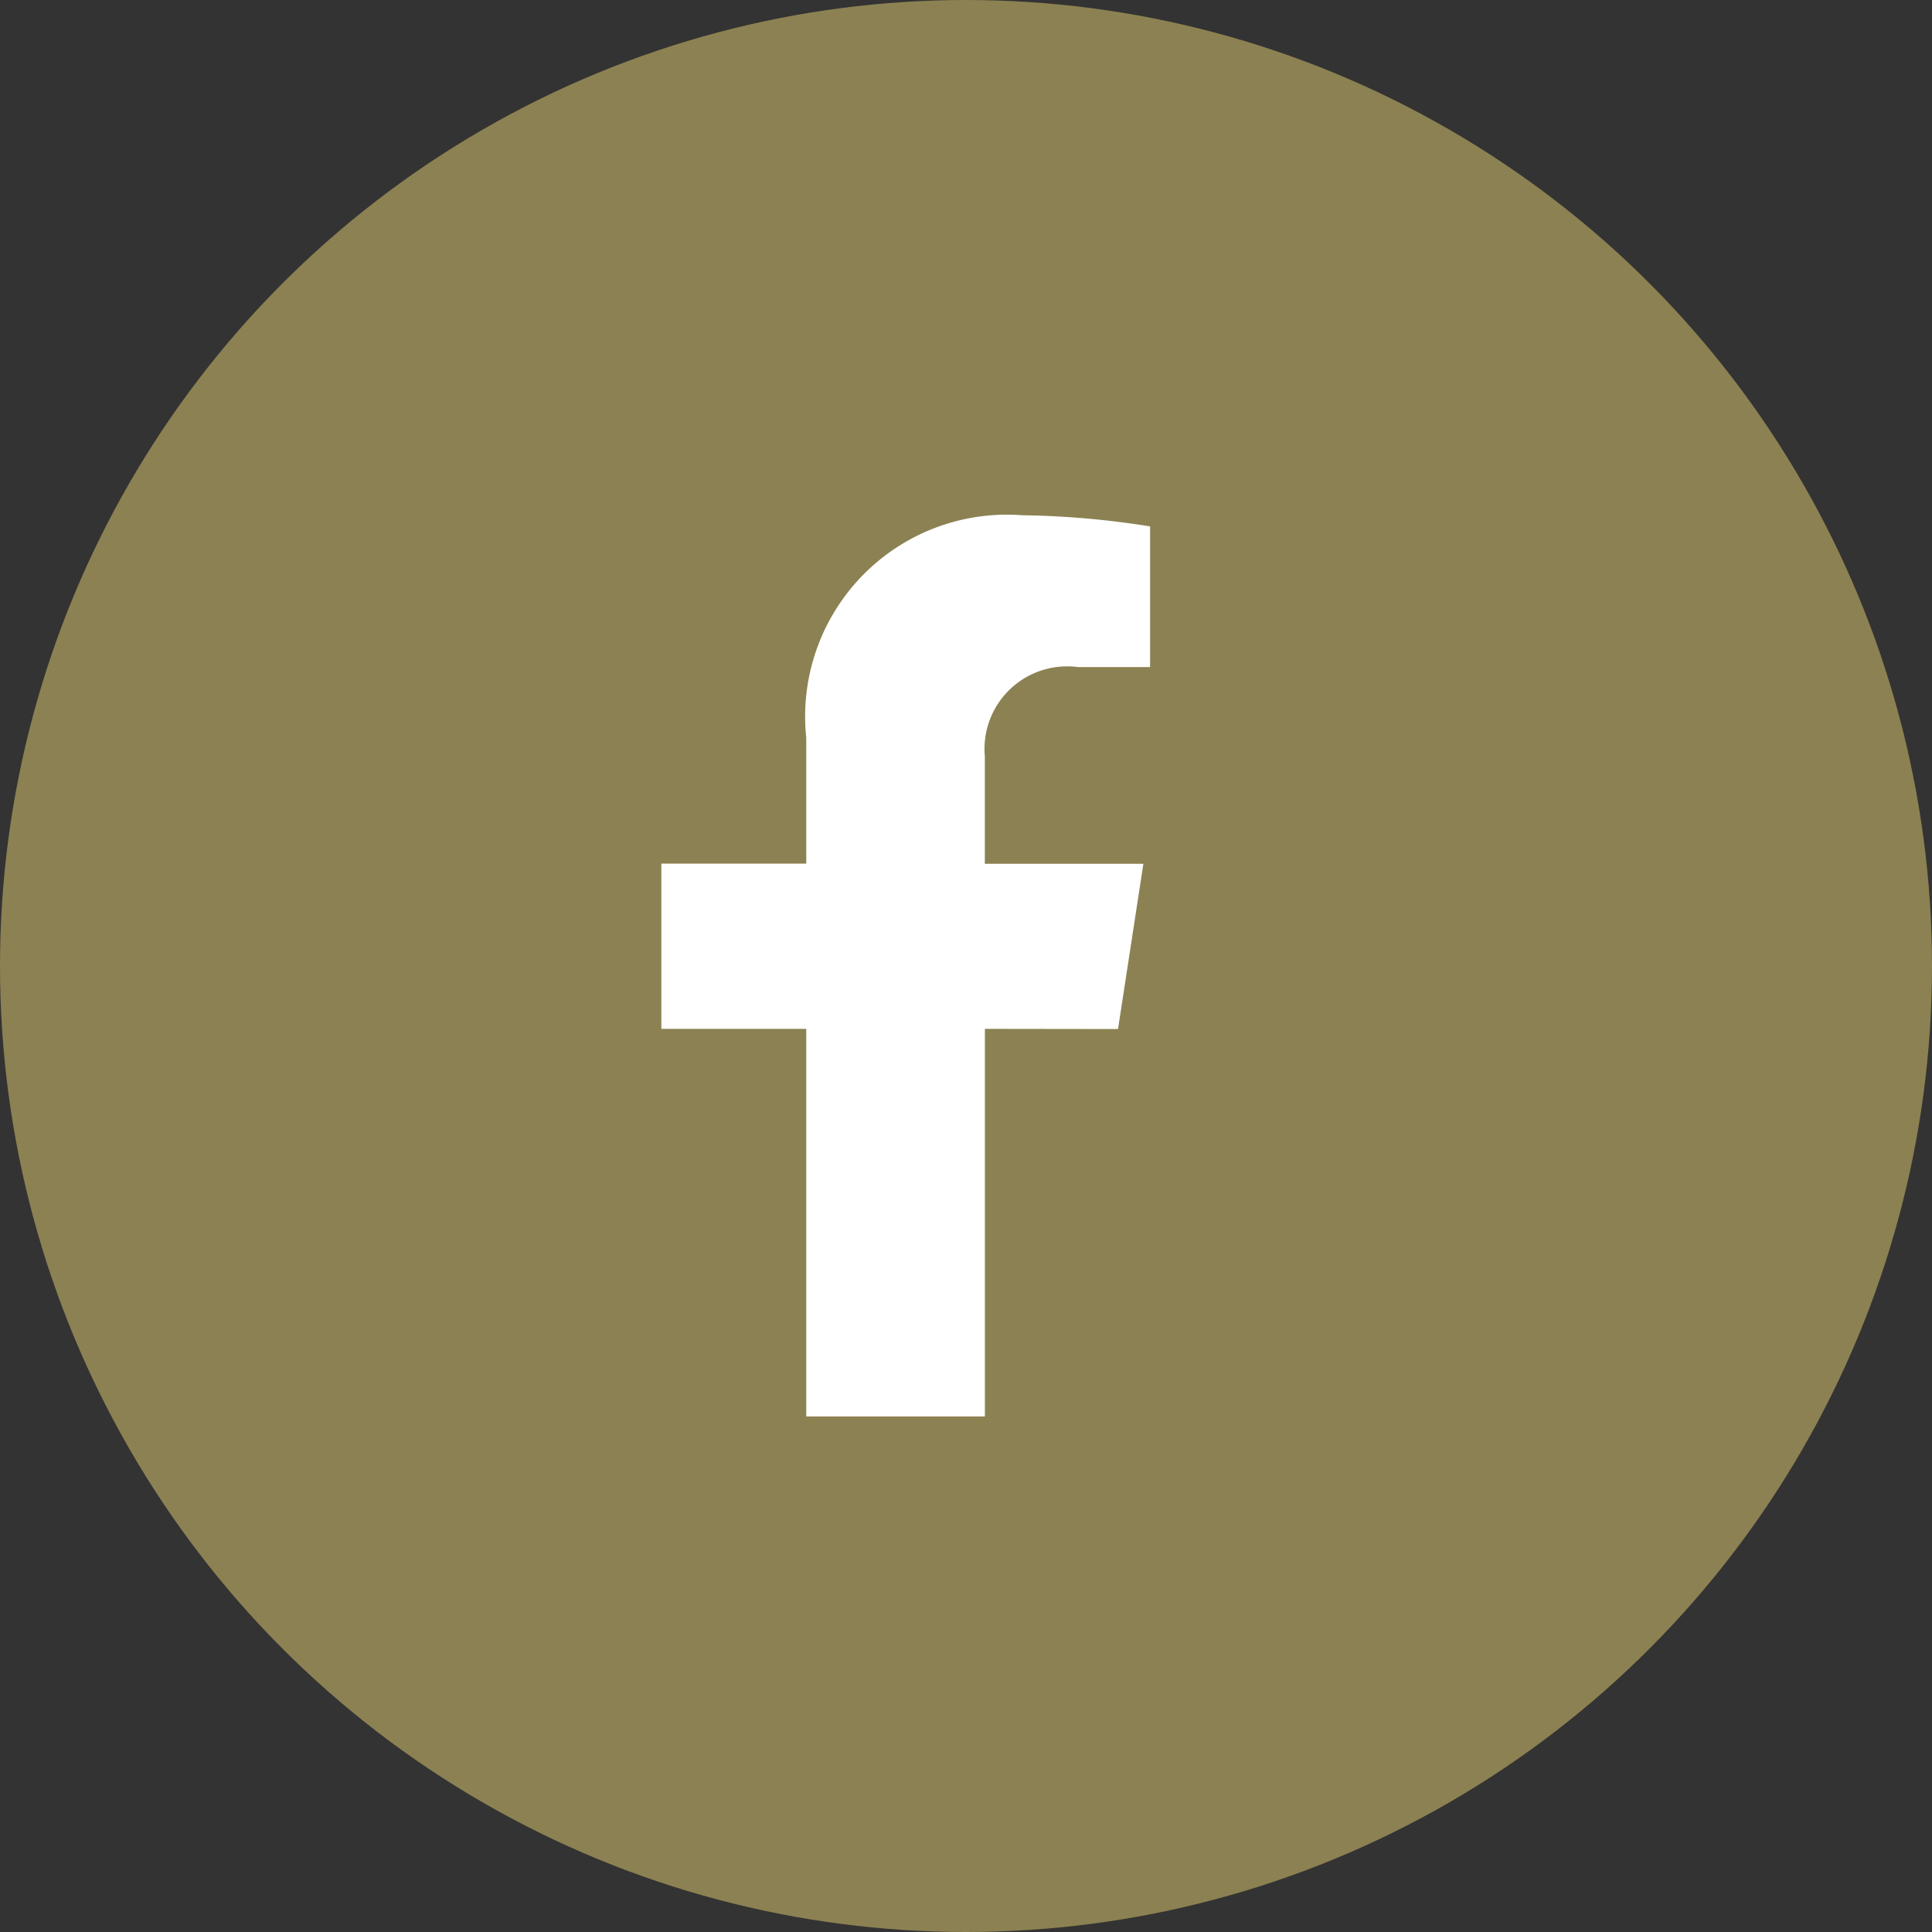 <?xml version="1.0" encoding="utf-8"?>
<svg xmlns="http://www.w3.org/2000/svg" width="32" height="32" viewBox="0 0 32 32">
  <rect x="0" y="0" width="32" height="32" fill="#333333" stroke="none"/>
  <g id="Groupe_2594" data-name="Groupe 2594" transform="translate(-1025 -550)">
    <g id="Groupe_2591" data-name="Groupe 2591" transform="translate(215)">
      <g id="Groupe_2588" data-name="Groupe 2588" transform="translate(-192 -406)">
        <circle id="Ellipse_3" data-name="Ellipse 3" cx="16" cy="16" r="16" transform="translate(1002 956)" fill="#8c8152"/>
      </g>
    </g>
    <g id="Groupe_2593" data-name="Groupe 2593" transform="translate(1035.949 558.537)">
      <path id="Tracé_3682" data-name="Tracé 3682" d="M225.645,263.616l.42-2.737h-2.626V259.1a1.368,1.368,0,0,1,1.543-1.479h1.194v-2.33a14.549,14.549,0,0,0-2.119-.185,3.342,3.342,0,0,0-3.576,3.684v2.086h-2.4v2.737h2.4v6.42h2.959v-6.42Z" transform="translate(-218.076 -255.109)" fill="#fff"/>
    </g>
  </g>
</svg>
